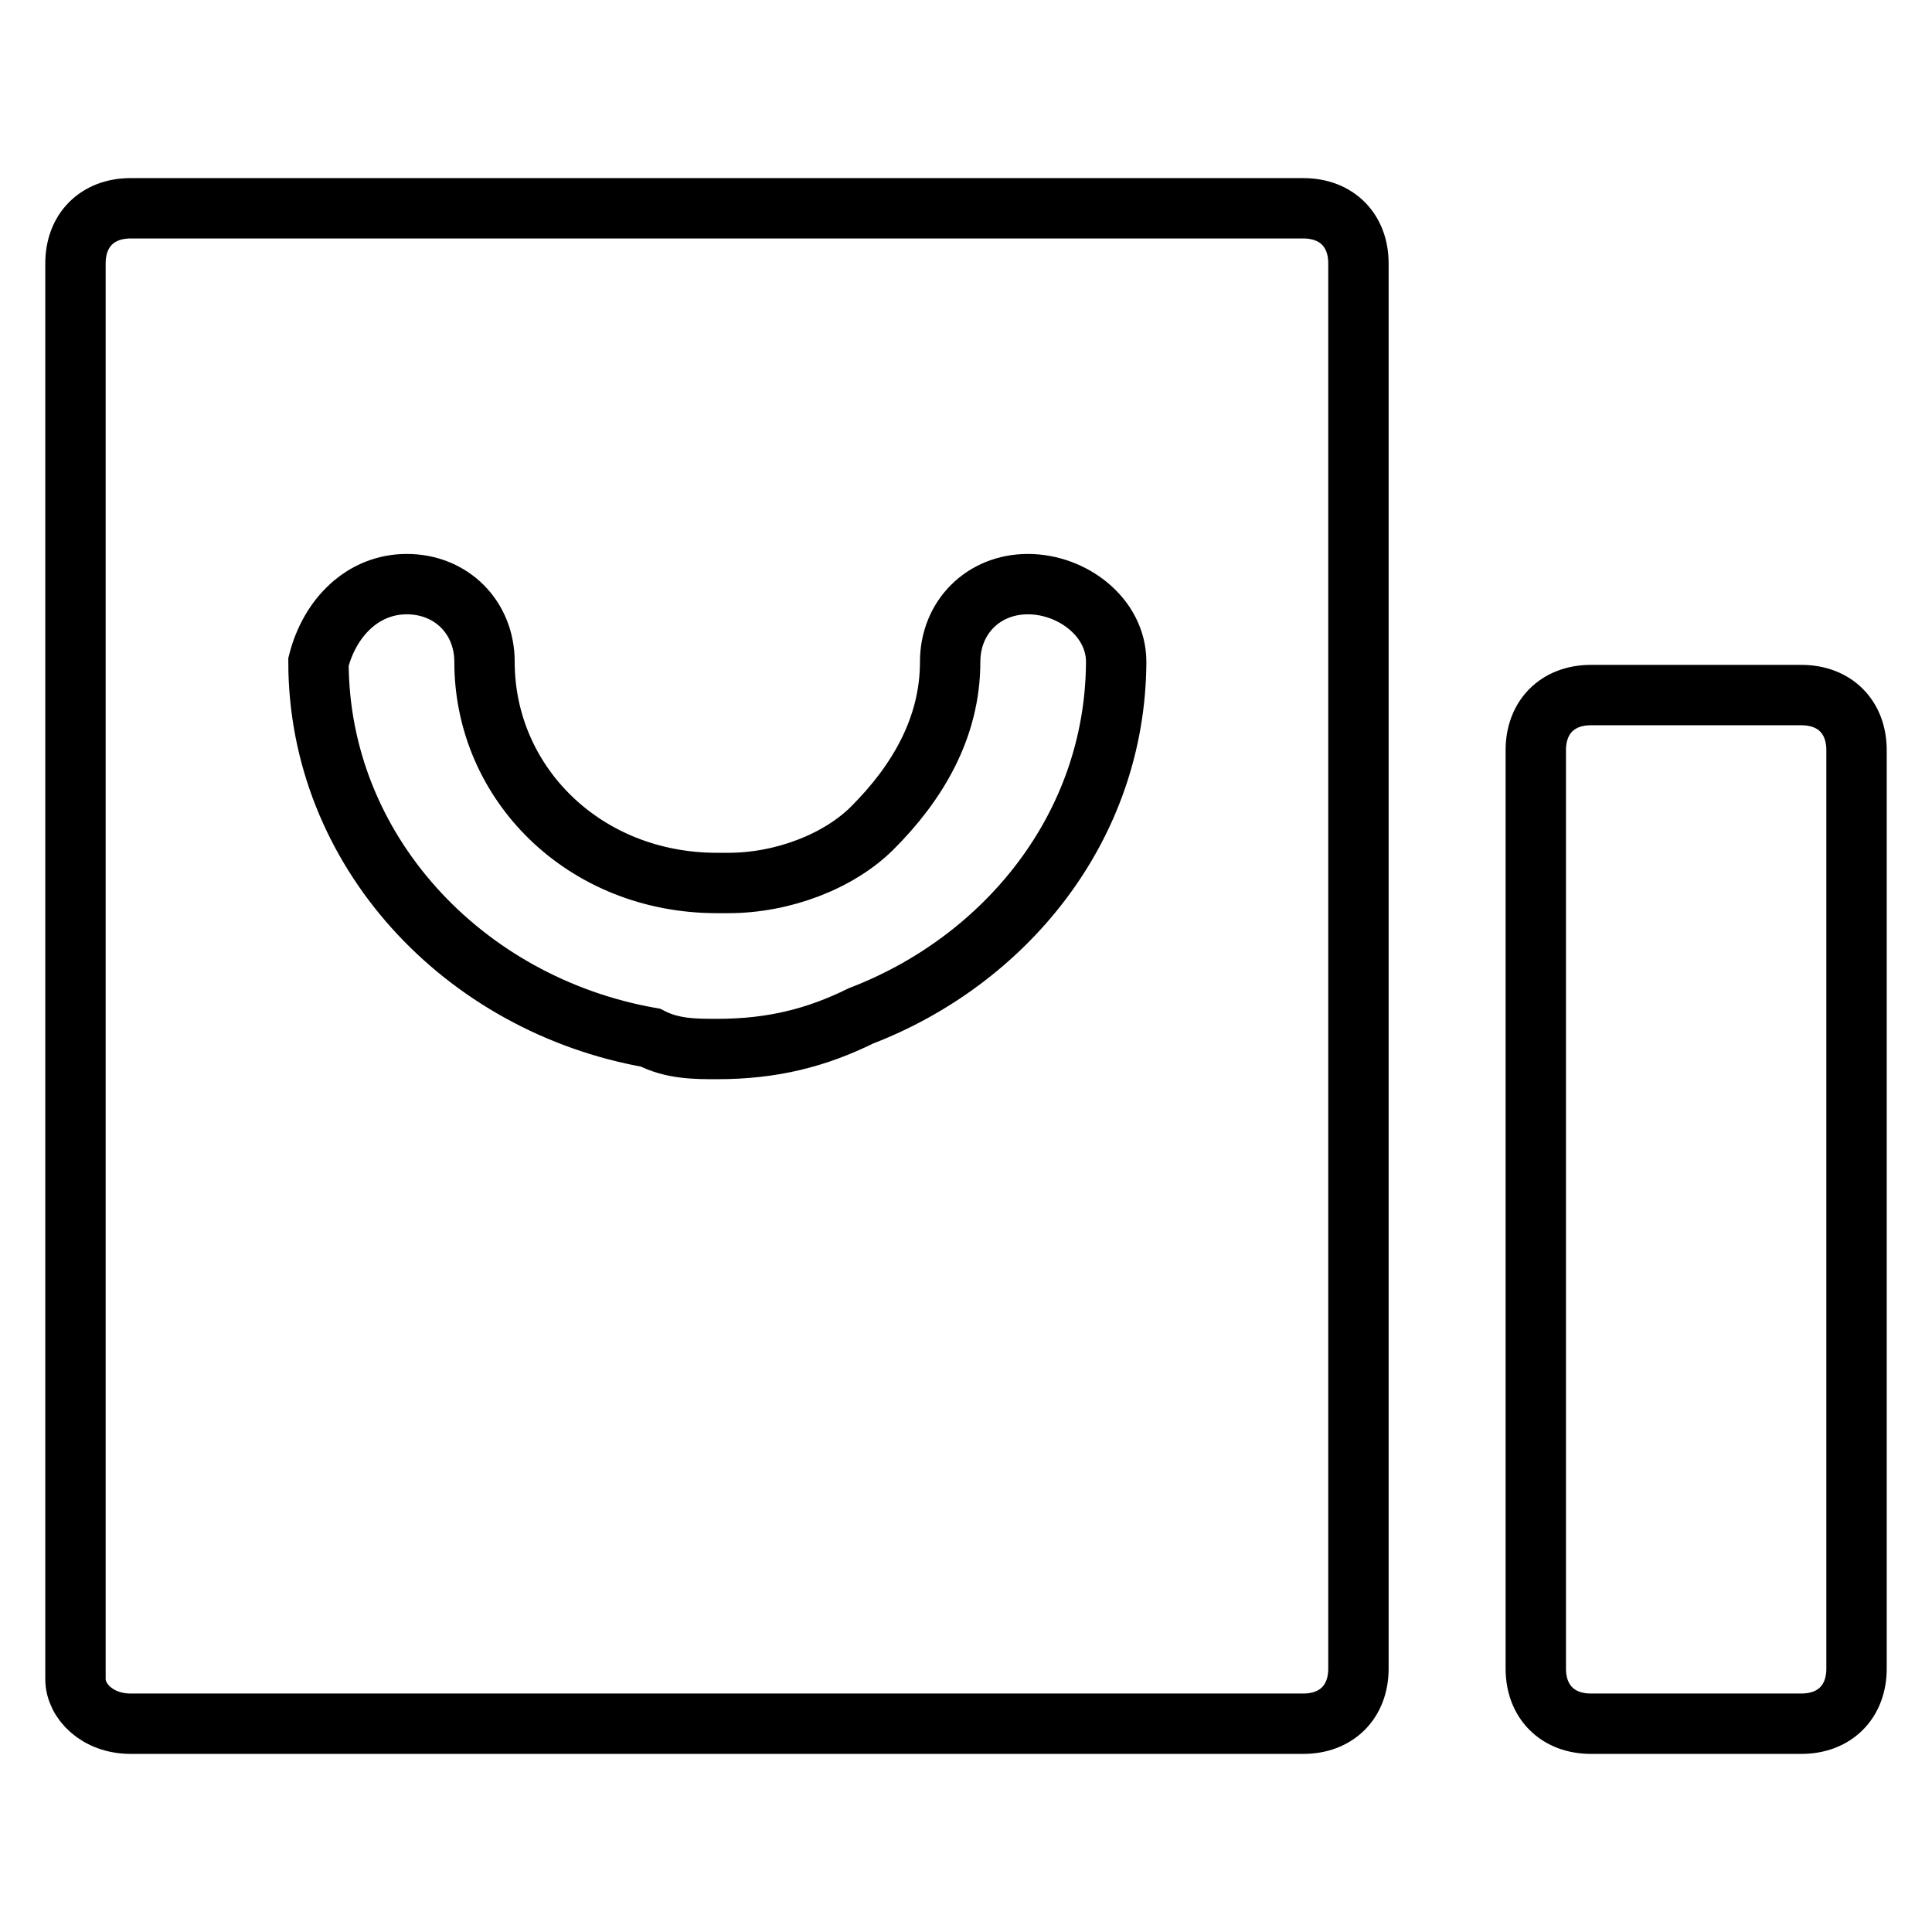 <?xml version="1.0" encoding="utf-8"?>
<!-- Svg Vector Icons : http://www.onlinewebfonts.com/icon -->
<!DOCTYPE svg PUBLIC "-//W3C//DTD SVG 1.1//EN" "http://www.w3.org/Graphics/SVG/1.1/DTD/svg11.dtd">
<svg version="1.1" xmlns="http://www.w3.org/2000/svg" xmlns:xlink="http://www.w3.org/1999/xlink" x="0px" y="0px" viewBox="0 0 256 256" enable-background="new 0 0 256 256" xml:space="preserve">
<g> <path stroke-width="8" fill-opacity="0" stroke="#000000"  d="M172.7,27.6H17.3c-4.4,0-7.3,2.9-7.3,7.3v187.6c0,2.9,2.9,5.9,7.3,5.9h155.4l0,0c4.4,0,7.3-2.9,7.3-7.3 V34.9C180,30.5,177.1,27.6,172.7,27.6z M114.1,134.6c-5.9,2.9-11.7,4.4-19.1,4.4c-2.9,0-5.9,0-8.8-1.5c-24.9-4.4-44-24.9-44-49.8 c1.5-5.9,5.9-10.3,11.7-10.3c5.9,0,10.3,4.4,10.3,10.3c0,16.1,13.2,29.3,30.8,29.3c0,0,0,0,1.5,0c7.3,0,14.7-2.9,19.1-7.3 c5.9-5.9,10.3-13.2,10.3-22c0-5.9,4.4-10.3,10.3-10.3c5.9,0,11.7,4.4,11.7,10.3C147.8,109.7,133.1,127.3,114.1,134.6z M203.5,99.4 c0-4.4,2.9-7.3,7.3-7.3h27.9c4.4,0,7.3,2.9,7.3,7.3v121.7c0,4.4-2.9,7.3-7.3,7.3h-27.9c-4.4,0-7.3-2.9-7.3-7.3V99.4z"/></g>
</svg>